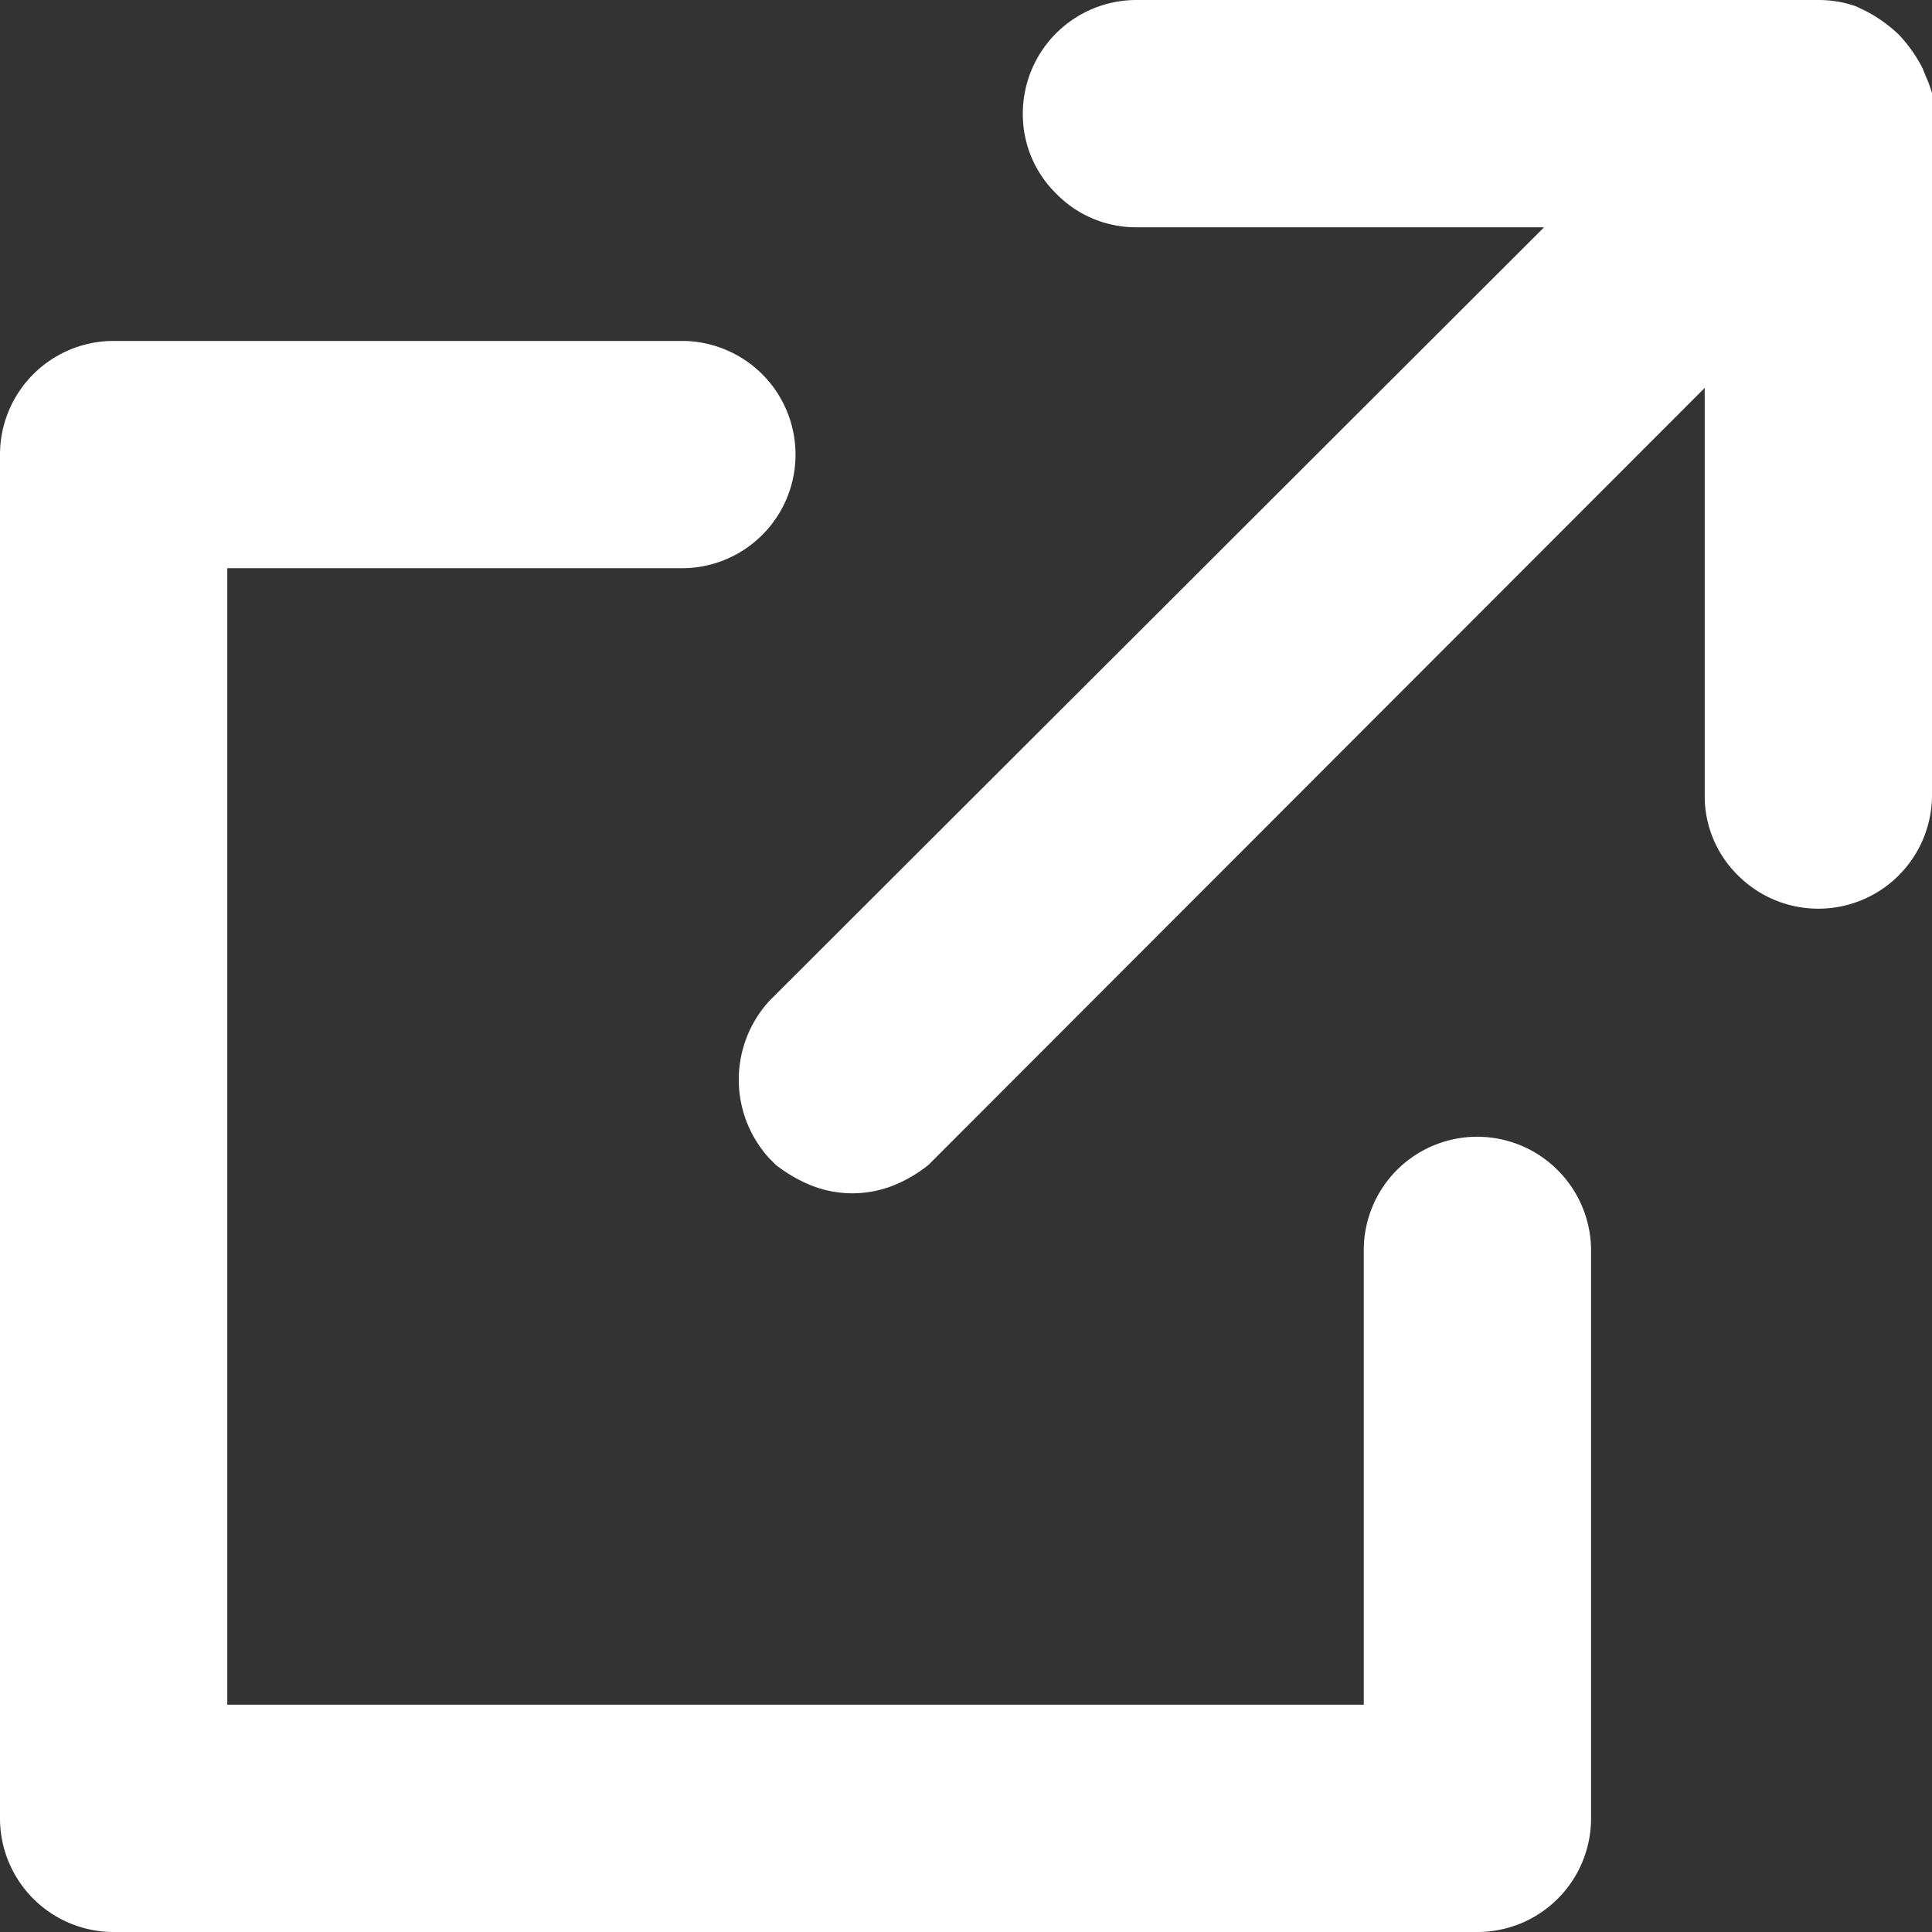 <svg id="Layer_1" data-name="Layer 1" xmlns="http://www.w3.org/2000/svg" viewBox="0 0 51 51"><rect x="0" y="0" width="51" height="51" fill="#333333" stroke="none"/><defs><style>.cls-1{fill:#fff;}</style></defs><title>external-link</title><path class="cls-1" d="M41.11,30.88a3,3,0,0,0-4.23,0A3,3,0,0,0,36,33V45H6V15H18a3,3,0,0,0,0-6H3a3,3,0,0,0-3,3V48a3,3,0,0,0,3,3H39a3,3,0,0,0,3-3V33a3,3,0,0,0-.88-2.11Z"/><path class="cls-1" d="M51,2.46A3,3,0,0,0,50.83,2l-.08-.2a3.77,3.77,0,0,0-.63-.89,3.77,3.77,0,0,0-.89-.63L49,.17a2.83,2.83,0,0,0-.5-.13A3.15,3.15,0,0,0,48,0H30a3,3,0,0,0-3,3,2.93,2.93,0,0,0,.88,2.11A2.94,2.94,0,0,0,30,6H40.76L20.31,26.42a3.08,3.08,0,0,0,0,4.16l.17.17a3.92,3.92,0,0,0,.88.52,2.94,2.94,0,0,0,2.28,0,3.65,3.65,0,0,0,.87-.52L45,10.24V21a2.93,2.93,0,0,0,.88,2.11,3,3,0,0,0,4.24,0A3,3,0,0,0,51,21V3A3.35,3.35,0,0,0,51,2.46Z"/></svg>